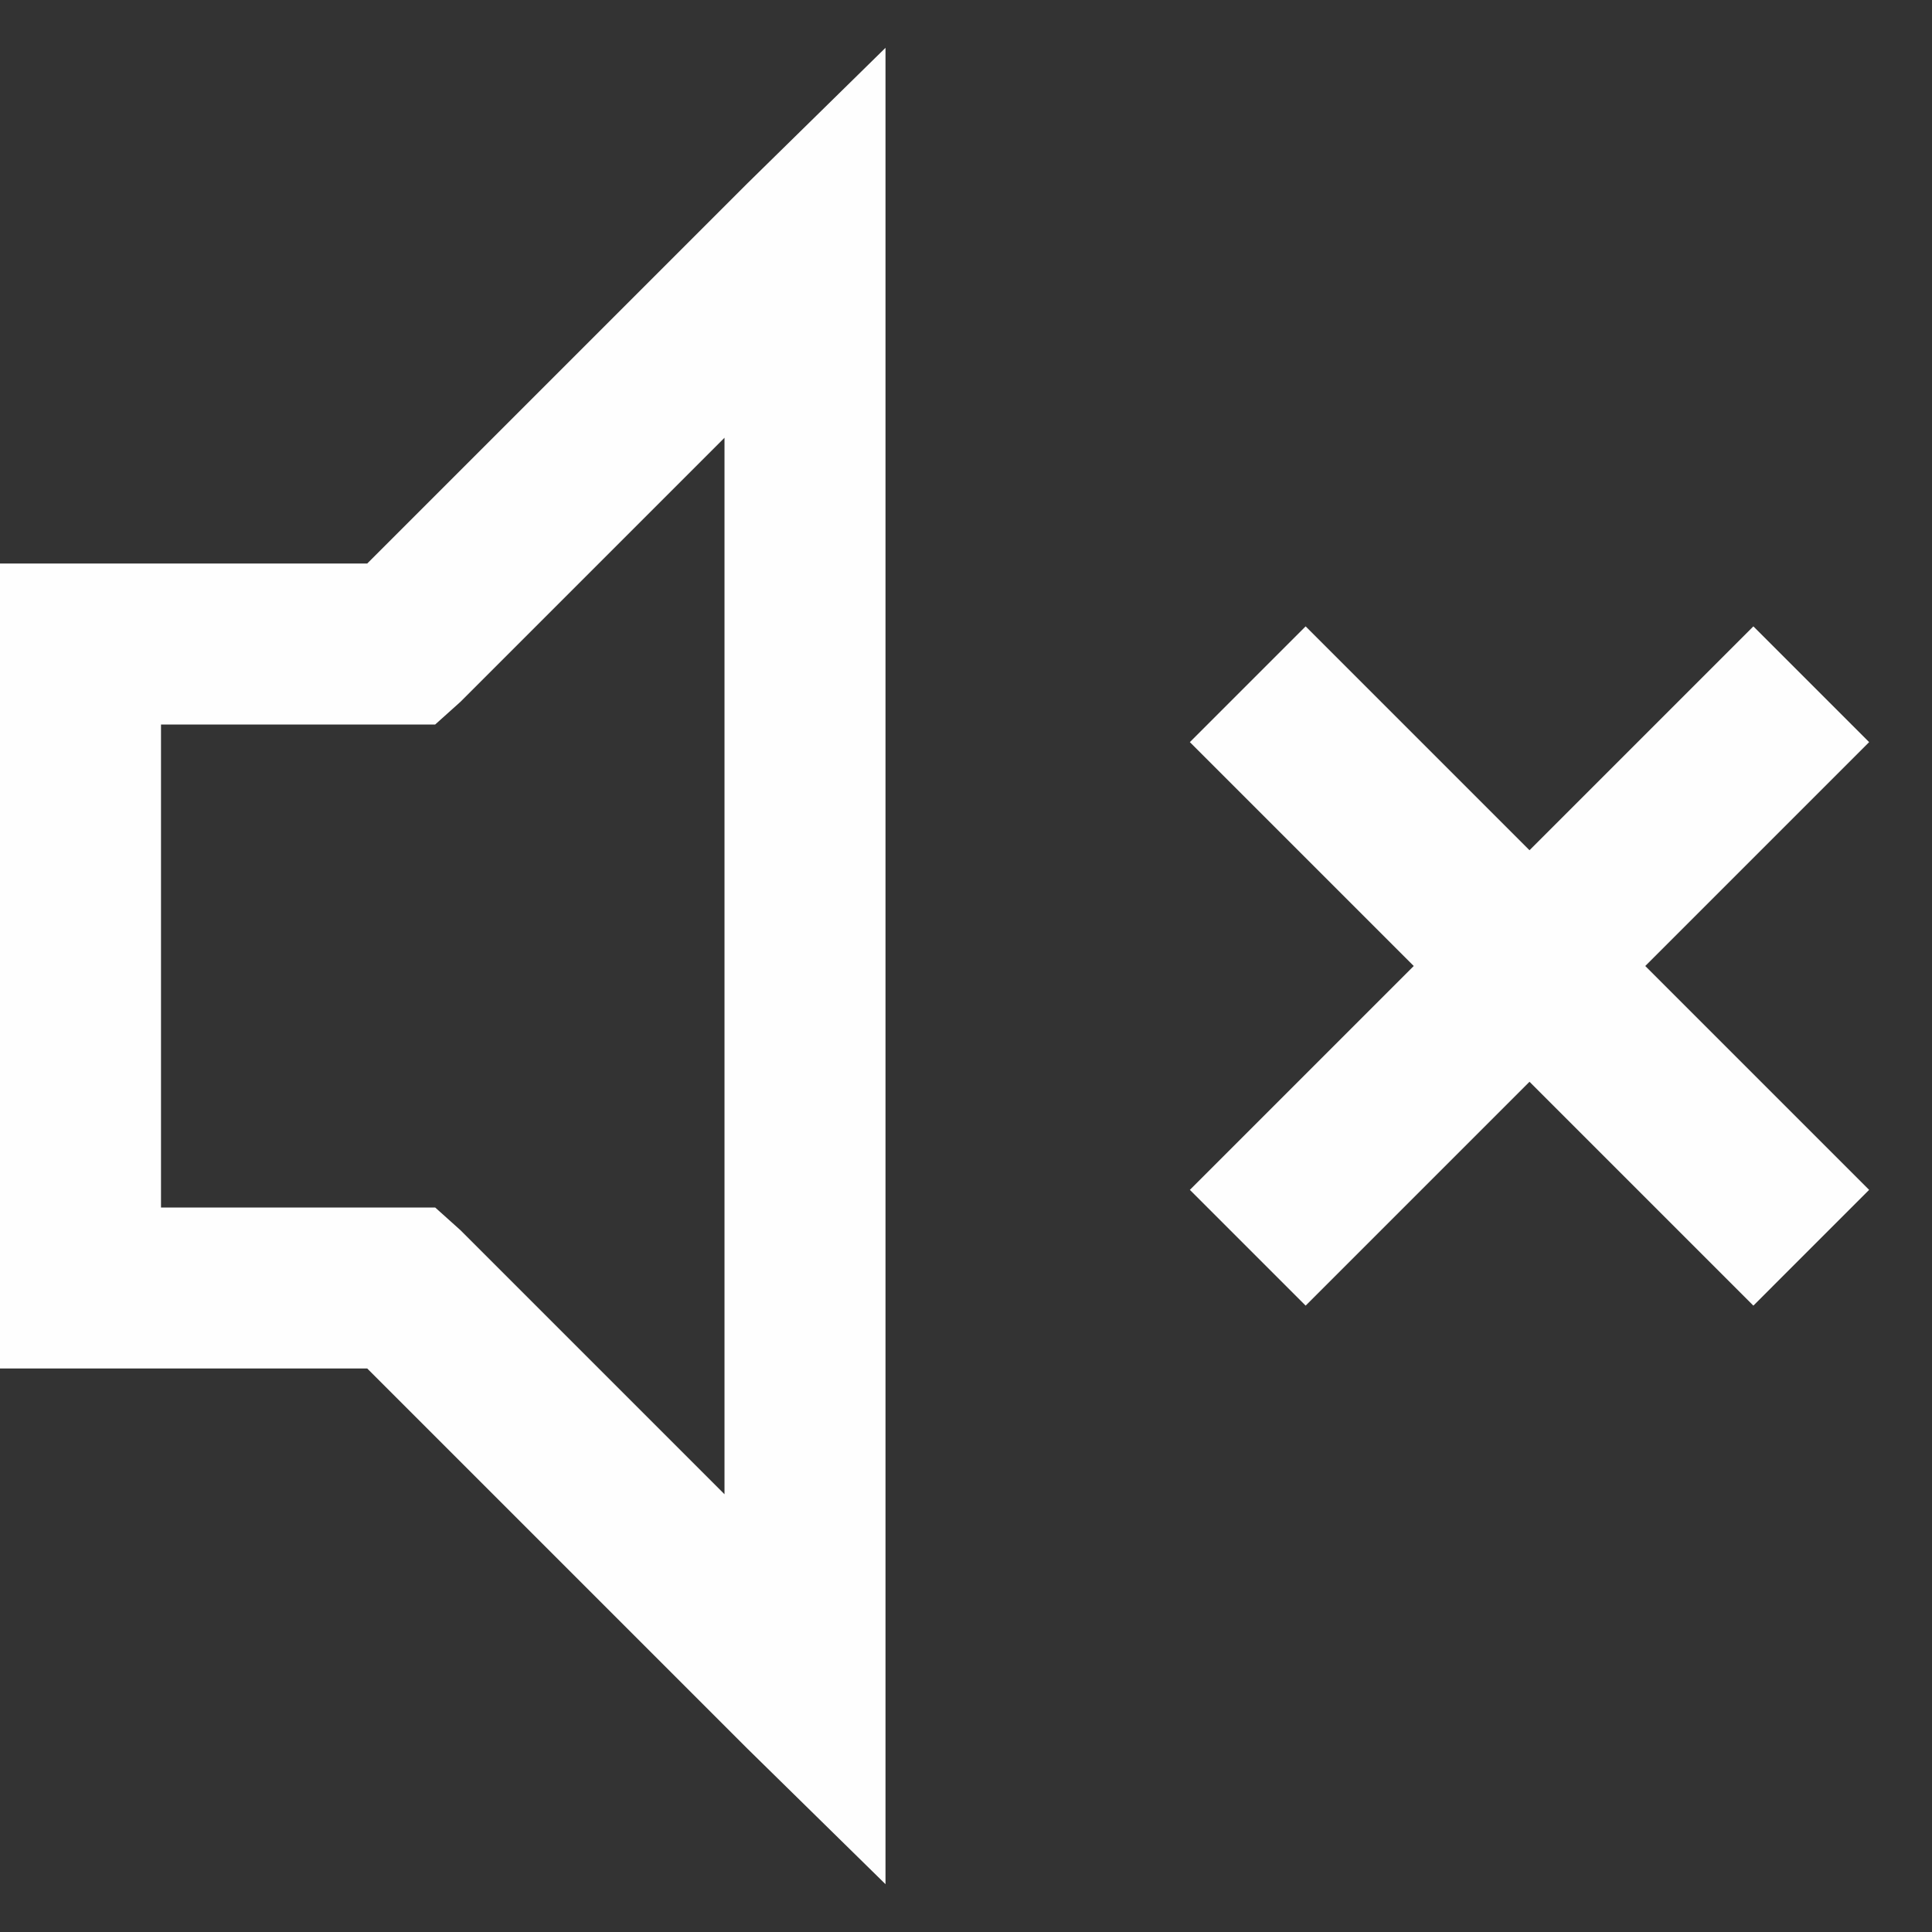 <?xml version="1.0" encoding="UTF-8"?>
<svg width="24px" height="24px" viewBox="0 0 24 24" version="1.1" xmlns="http://www.w3.org/2000/svg" xmlns:xlink="http://www.w3.org/1999/xlink">
    <rect x="0" y="0" width="24" height="24" fill="#333333" stroke="none"/>
    <!-- Generator: Sketch 64 (93537) - https://sketch.com -->
    <title>Untitled 6</title>
    <desc>Created with Sketch.</desc>
    <g id="Page-1" stroke="none" stroke-width="1" fill="none" fill-rule="evenodd">
        <g id="video-unmute" fill="#FEFEFE" fill-rule="nonzero">
            <path d="M11,0.594 L9.281,2.281 L4.562,7 L1,7 L0,7 L0,8 L0,16 L0,17 L1,17 L4.562,17 L9.281,21.719 L11,23.406 L11,21 L11,3 L11,0.594 Z M9,5.438 L9,18.562 L5.719,15.281 L5.406,15 L5,15 L2,15 L2,9 L5,9 L5.406,9 L5.719,8.719 L9,5.438 Z M16.219,7.781 L14.781,9.219 L17.562,12 L14.781,14.781 L16.219,16.219 L19,13.438 L21.781,16.219 L23.219,14.781 L20.438,12 L23.219,9.219 L21.781,7.781 L19,10.562 L16.219,7.781 Z" id="Shape"></path>
        </g>
    </g>
</svg>